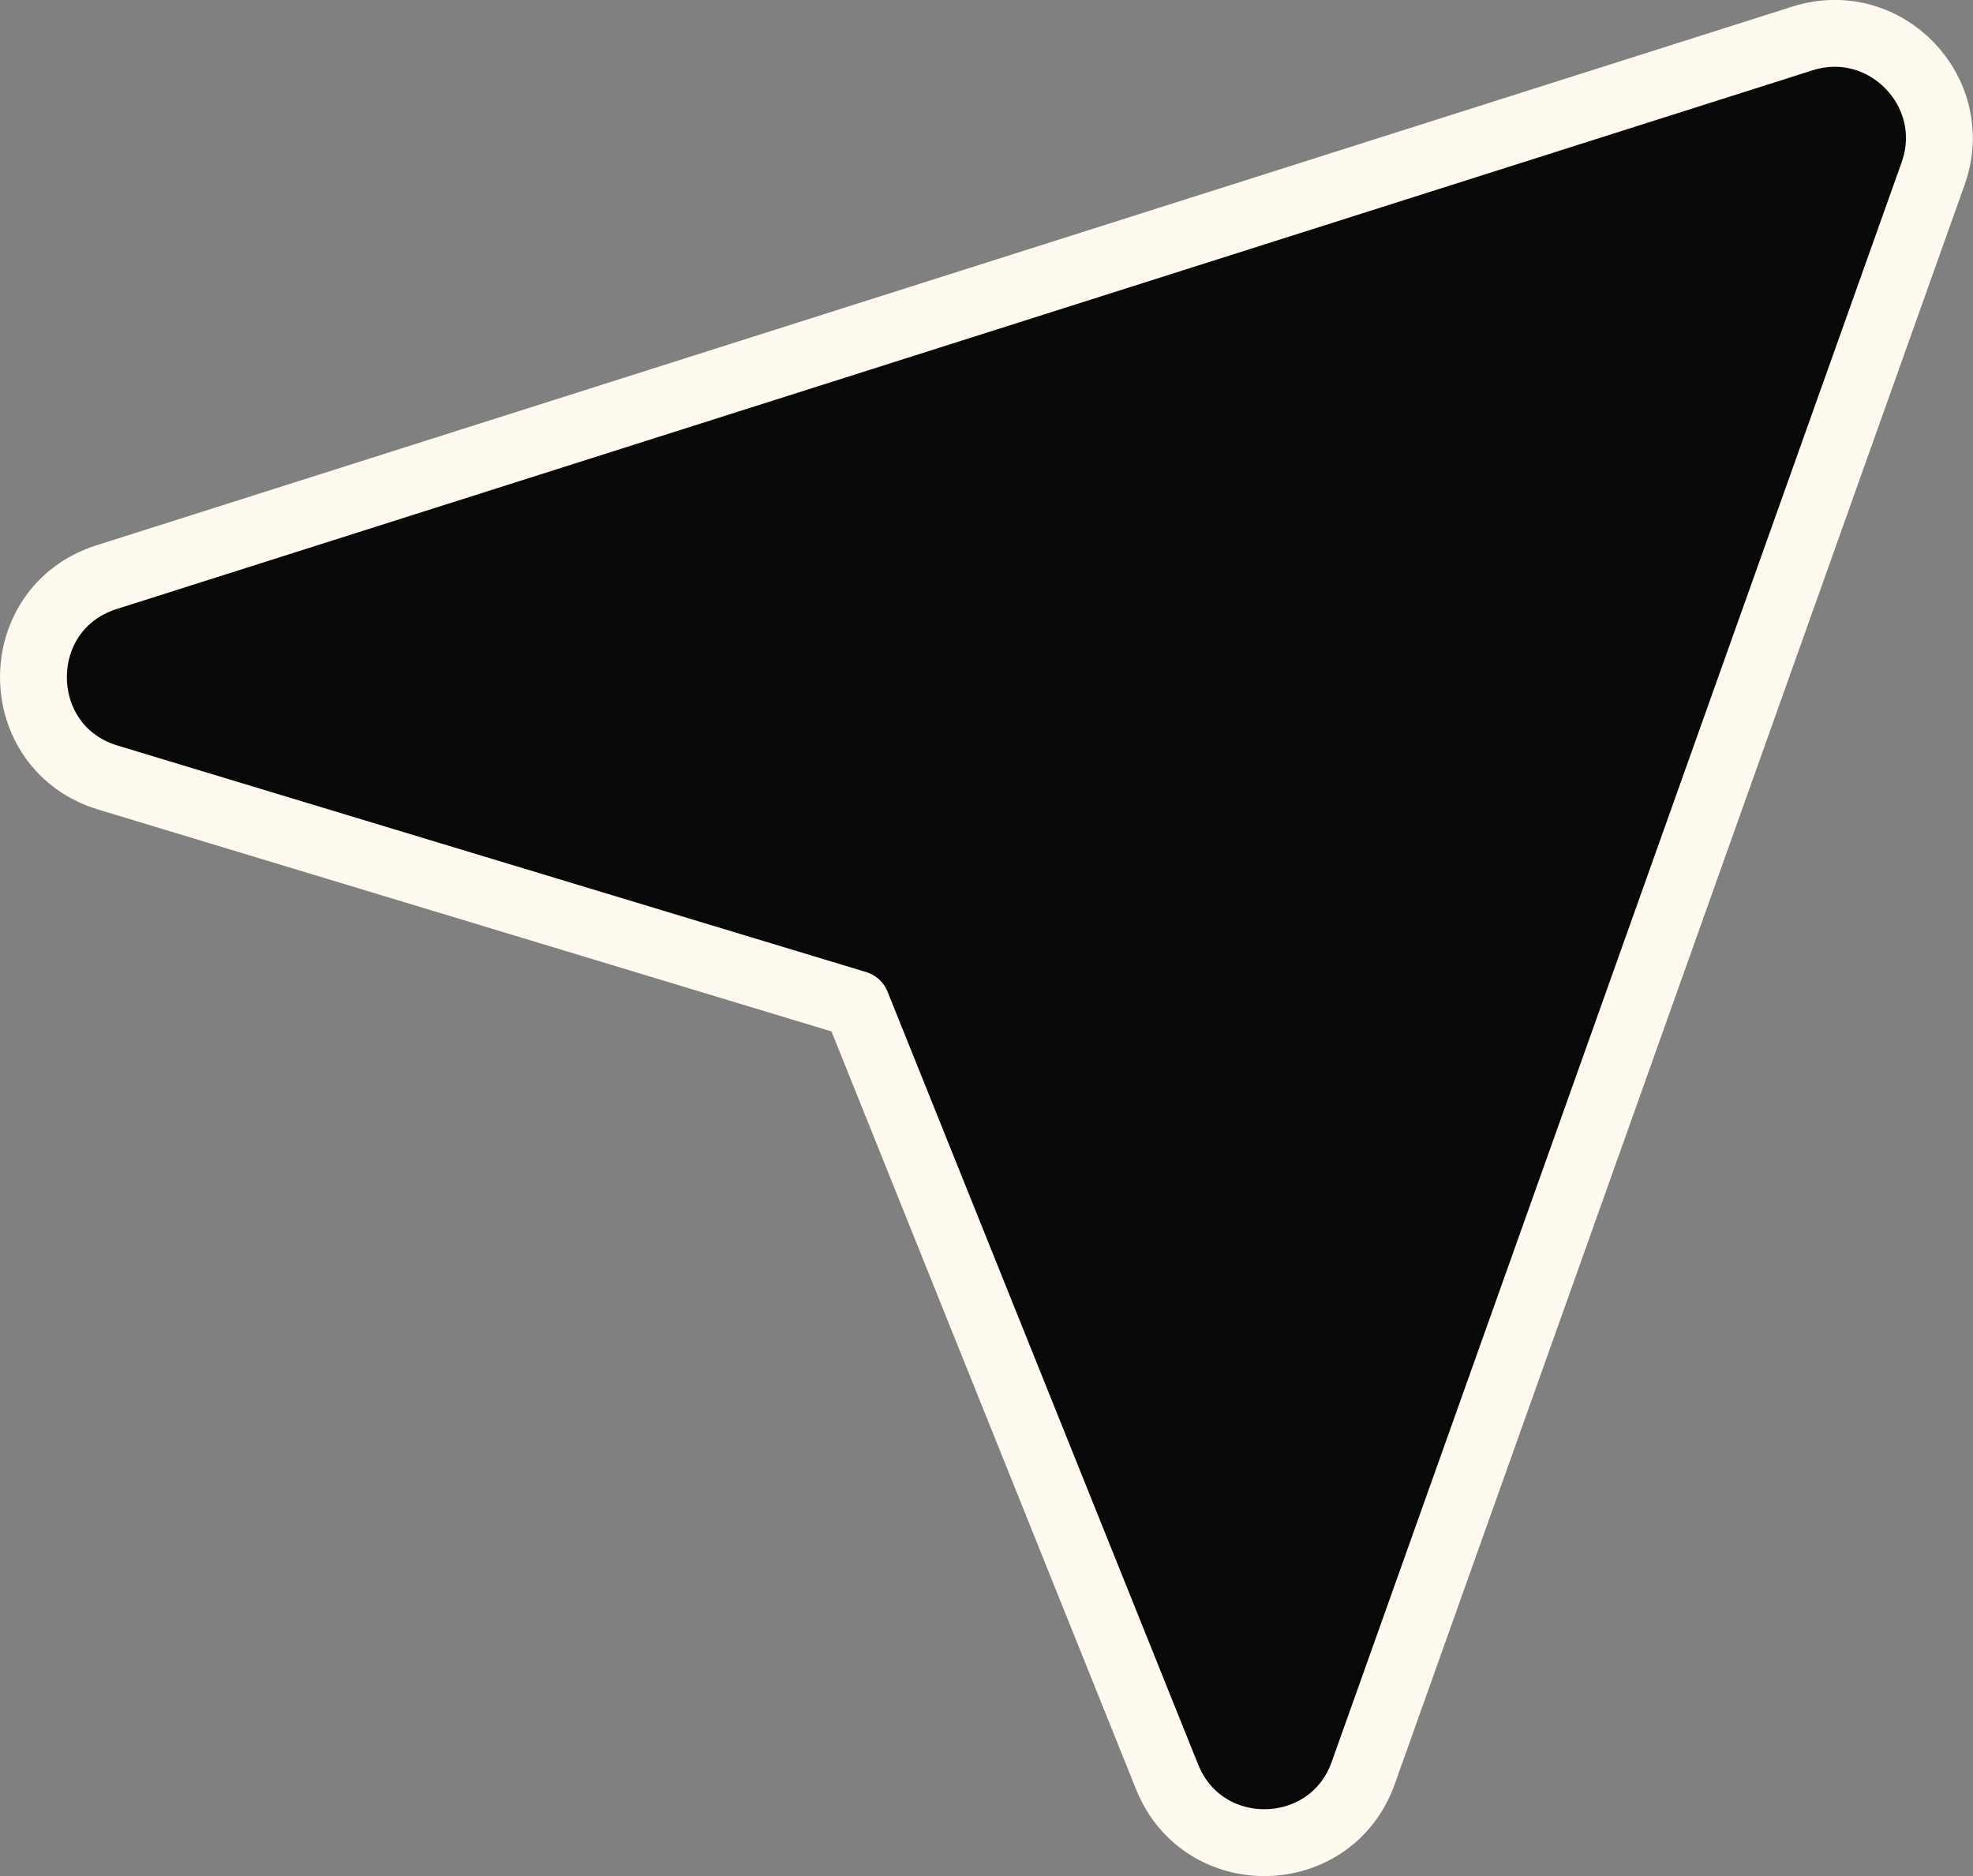<?xml version="1.0" encoding="UTF-8" standalone="no"?>
<!-- Created with Inkscape (http://www.inkscape.org/) -->

<svg
   version="1.1"
   id="svg1"
   width="78.672"
   height="74.817"
   viewBox="0 0 78.672 74.817"
   xmlns="http://www.w3.org/2000/svg"
   xmlns:svg="http://www.w3.org/2000/svg">
  <rect x="0" y="0" width="78.672" height="74.817" fill="#808080" stroke="none"/>
  <defs
     id="defs1">
    <clipPath
       clipPathUnits="userSpaceOnUse"
       id="clipPath117">
      <path
         d="M 0,6597.275 H 1200 V 0 H 0 Z"
         transform="translate(-86.398,-6225.59)"
         id="path117" />
    </clipPath>
  </defs>
  <g
     id="layer-MC0"
     transform="translate(254.08,-472.561)">
    <path
       id="path116"
       d="m 0,0 50.729,16.114 c 2.474,0.785 4.778,-1.6 3.907,-4.044 L 37.59,-35.769 c -0.97,-2.721 -4.791,-2.797 -5.868,-0.116 L 22.432,-12.77 0.041,-5.995 C -2.91,-5.102 -2.939,-0.934 0,0"
       style="fill:#080808;fill-opacity:1;fill-rule:nonzero;stroke:#fffaf0;stroke-width:2;stroke-linecap:round;stroke-linejoin:round;stroke-miterlimit:10;stroke-dasharray:none;stroke-opacity:1"
       transform="matrix(1.333,0,0,-1.333,-249.829,495.574)"
       clip-path="url(#clipPath117)" />
  </g>
</svg>
